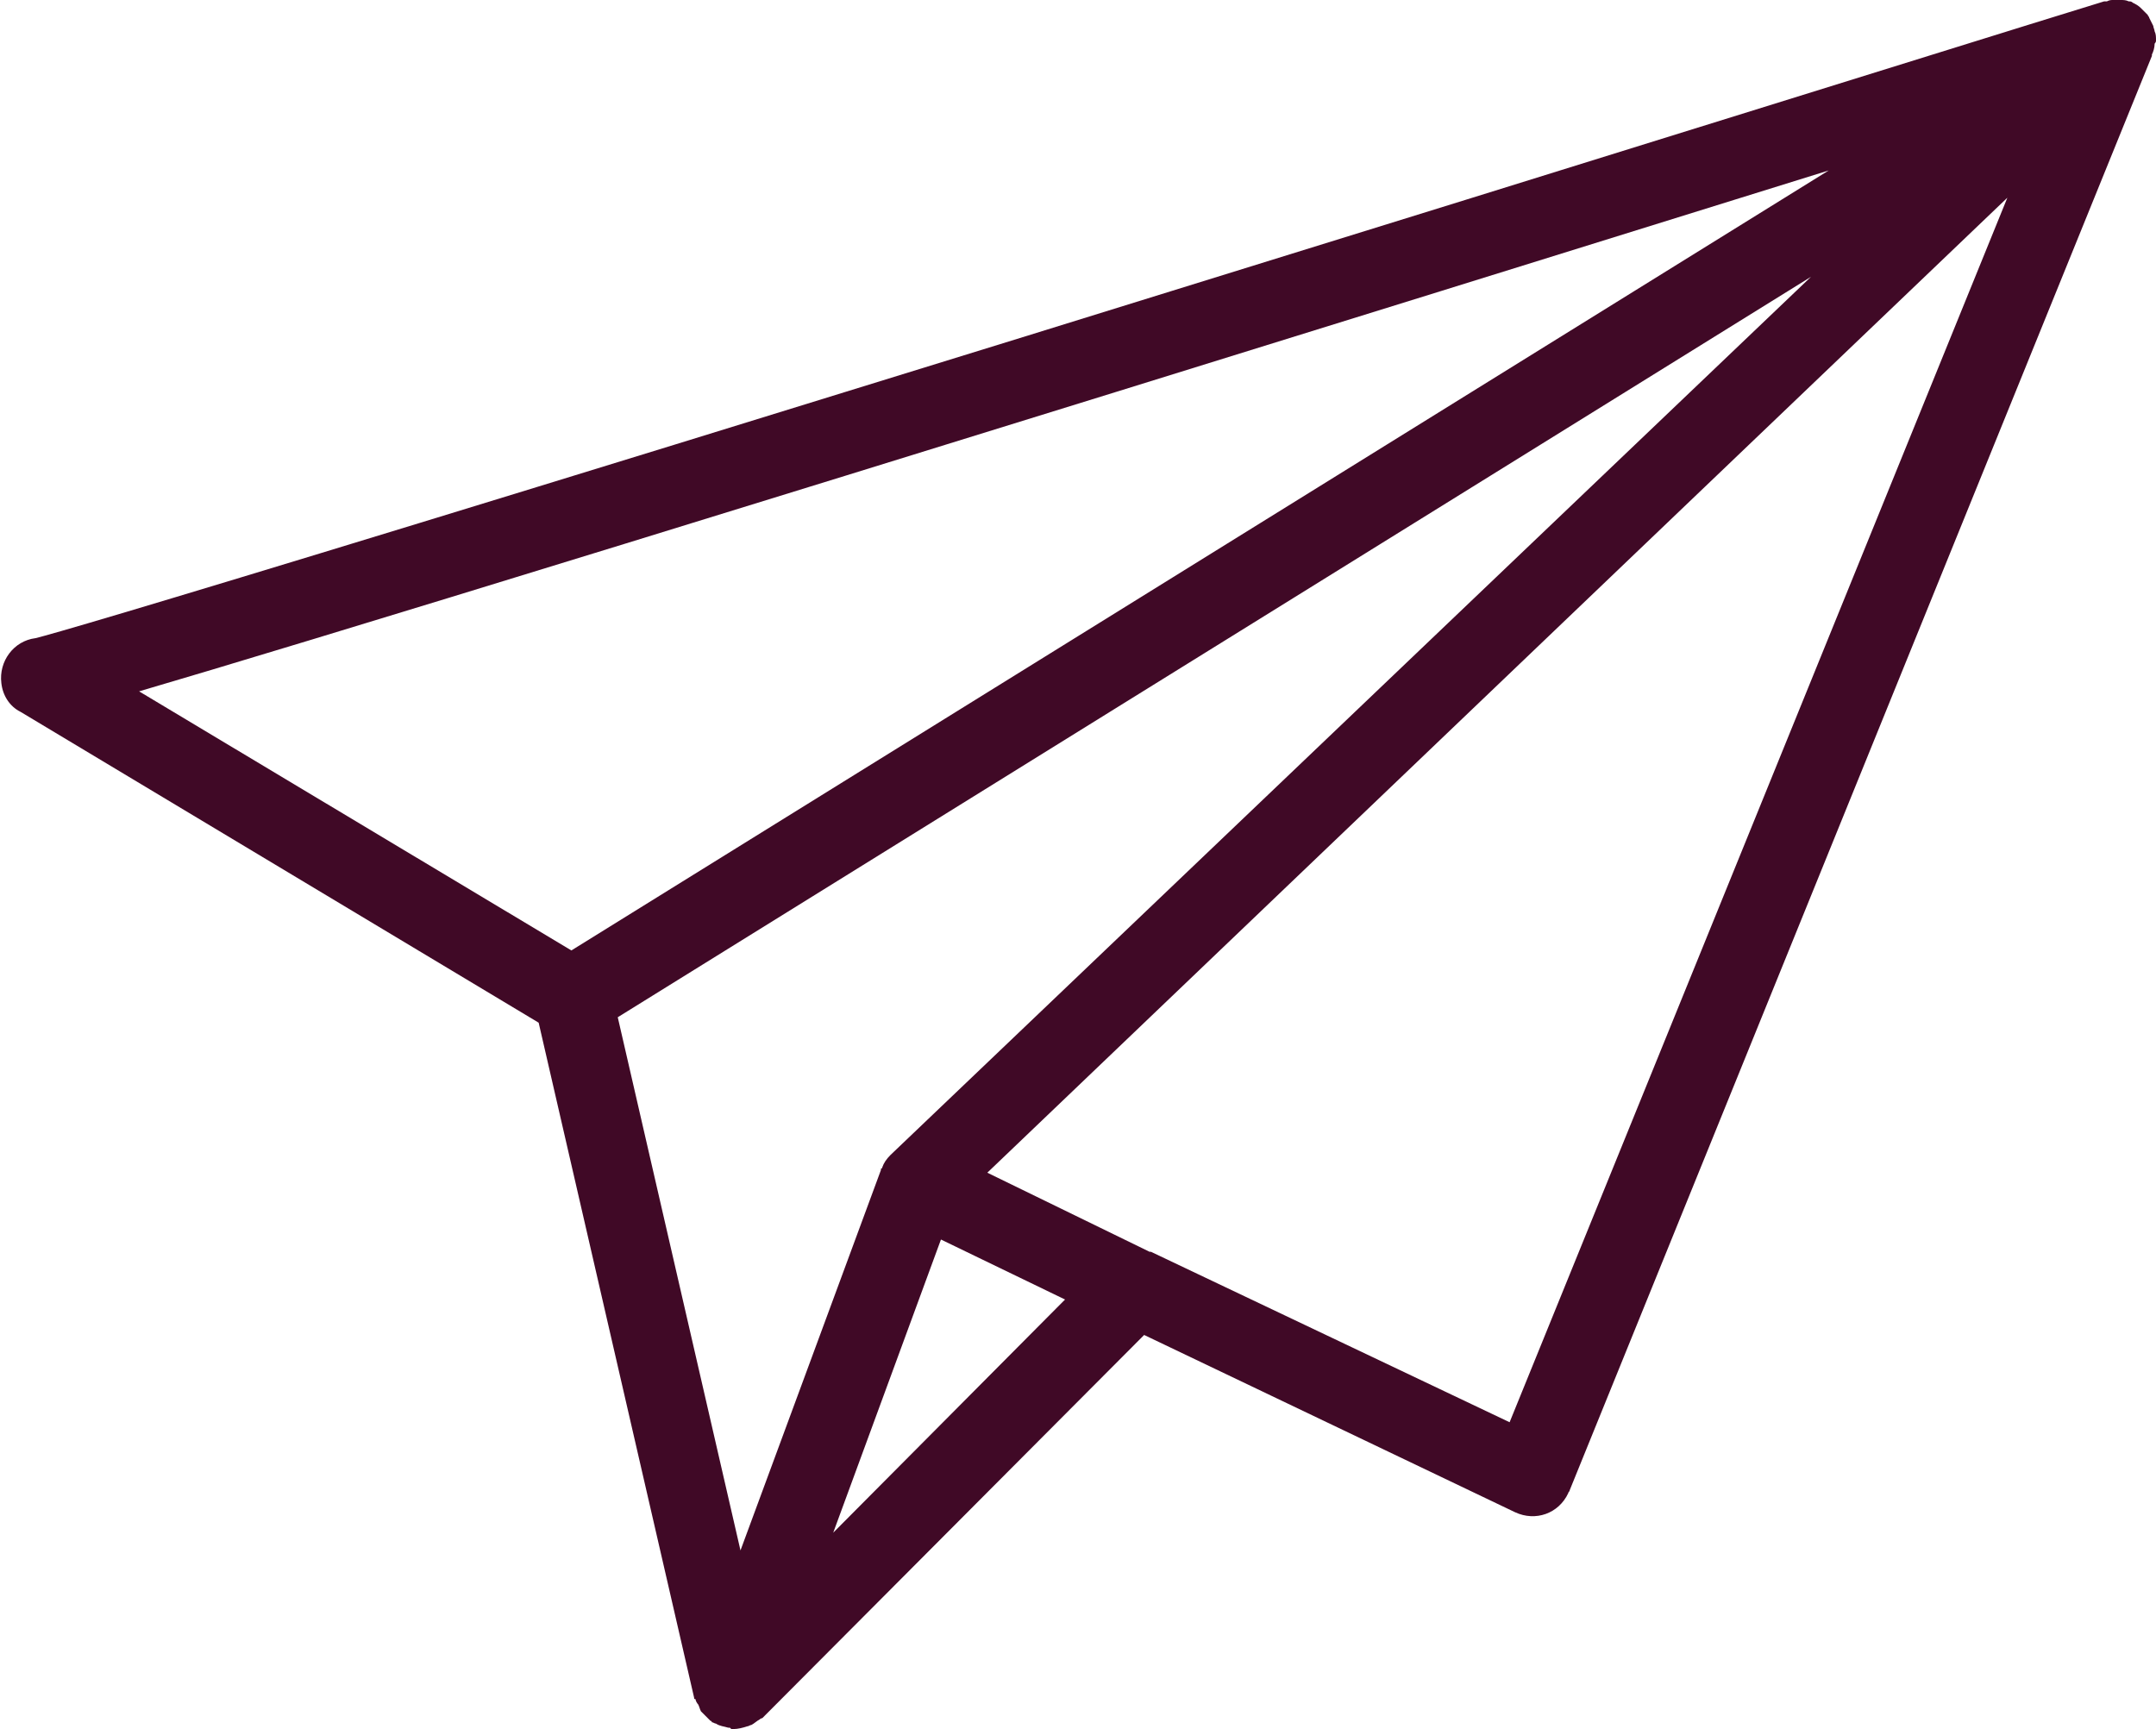 <?xml version="1.0" encoding="UTF-8"?> <svg xmlns="http://www.w3.org/2000/svg" xmlns:xlink="http://www.w3.org/1999/xlink" version="1.1" id="Calque_1" x="0px" y="0px" viewBox="0 0 158.1 126.8" style="enable-background:new 0 0 158.1 126.8;" xml:space="preserve"> <style type="text/css"> .st0{clip-path:url(#SVGID_00000006673987378363499980000001052041676922890374_);} .st1{fill:#400926;} .st2{clip-path:url(#SVGID_00000152959531704668382430000014399657660744780441_);} .st3{fill:#400926;stroke:#400926;} .st4{clip-path:url(#SVGID_00000039122356874497437760000000967565403399744180_);} .st5{clip-path:url(#SVGID_00000145744767984468062330000014227005544297990291_);} .st6{clip-path:url(#SVGID_00000131369724849811382970000011147548392040710028_);} </style> <g id="Groupe_6260" transform="translate(0)"> <g> <defs> <rect id="SVGID_1_" x="0" width="158.1" height="126.8"></rect> </defs> <clipPath id="SVGID_00000132770622514067797760000001891434866892026506_"> <use xlink:href="#SVGID_1_" style="overflow:visible;"></use> </clipPath> <g id="Groupe_6259" transform="translate(0 0)" style="clip-path:url(#SVGID_00000132770622514067797760000001891434866892026506_);"> <path id="Tracé_2740" class="st1" d="M158.1,3L158.1,3L158.1,3c0-0.3,0-0.5-0.1-0.7c0-0.1-0.1-0.3-0.1-0.4 c-0.1-0.2-0.2-0.4-0.3-0.6c0-0.1-0.1-0.1-0.1-0.2c-0.1-0.1-0.1-0.1-0.2-0.2c-0.1-0.1-0.2-0.2-0.3-0.3c-0.2-0.2-0.4-0.3-0.6-0.4 c-0.1-0.1-0.2-0.1-0.3-0.1c-0.2-0.1-0.4-0.1-0.6-0.1c-0.1,0-0.2,0-0.3,0c-0.1,0-0.1,0-0.2,0c-0.2,0-0.3,0-0.5,0.1 c-0.1,0-0.1,0-0.2,0l-5.5,1.7c-122,38-144.1,44.5-146.2,45c-1.6,0.2-2.7,1.7-2.5,3.3c0.1,0.9,0.6,1.7,1.4,2.1l38,22.8l11.4,49.5 c0,0.1,0,0.1,0.1,0.1c0,0.1,0.1,0.3,0.2,0.4c0.1,0.2,0.1,0.3,0.2,0.5c0.1,0.1,0.2,0.2,0.3,0.3c0.1,0.1,0.3,0.3,0.4,0.4 c0.1,0,0.1,0.1,0.1,0.1c0.1,0,0.2,0.1,0.3,0.1c0.3,0.2,0.6,0.2,0.9,0.3c0.1,0,0.2,0,0.2,0.1c0.1,0,0.1,0,0.2,0l0,0 c0.3,0,0.7-0.1,1-0.2c0.1,0,0.2-0.1,0.3-0.1c0.2-0.1,0.4-0.3,0.6-0.4c0,0,0.1-0.1,0.2-0.1l28-28.1l27.2,13 c1.5,0.7,3.2,0.1,3.9-1.4c0-0.1,0.1-0.1,0.1-0.2L157.8,4.1l0,0l0-0.1c0.1-0.2,0.2-0.5,0.2-0.8C158,3.2,158.1,3.1,158.1,3 M134.1,12.5L41.9,69.7l-31.7-19C21.8,47.3,52.2,38,134.1,12.5 M65.3,84.7C65.3,84.7,65.3,84.7,65.3,84.7 c-0.3,0.3-0.5,0.6-0.6,0.9c0,0,0,0.1-0.1,0.1c0,0,0,0.1,0,0.1l-10.3,27.9l-9-39.1l87.5-54.3L65.3,84.7z M61.1,112.4L69,90.9 l9.1,4.4L61.1,112.4z M110.7,104.3L84.4,91.8c0,0,0,0-0.1,0L72.4,86l74.8-71.5L110.7,104.3z"></path> </g> </g> </g> <g> <defs> <rect id="SVGID_00000017515728480268277240000015919555815100166559_" x="-402.1" y="-0.1" width="125.6" height="126.8"></rect> </defs> <clipPath id="SVGID_00000124879137246356382590000012779033788044002709_"> <use xlink:href="#SVGID_00000017515728480268277240000015919555815100166559_" style="overflow:visible;"></use> </clipPath> <g id="Groupe_6268" style="clip-path:url(#SVGID_00000124879137246356382590000012779033788044002709_);"> <path id="Tracé_2753" class="st3" d="M-288.4,51.4c7.4-13.3,2.6-30-10.7-37.3c-7.8-4.3-17.1-4.6-25.1-0.8 c-7.8-13-24.7-17.2-37.7-9.4c-7.6,4.6-12.5,12.5-13.2,21.4c-15.2,0.3-27.2,12.7-27,27.9c0.1,8.9,4.6,17.1,11.9,22.2 c-7.4,13.3-2.6,30,10.7,37.4c7.7,4.3,17.1,4.6,25.1,0.8c7.8,13,24.7,17.2,37.7,9.4c7.6-4.6,12.5-12.5,13.2-21.4 c15.2-0.3,27.2-12.7,27-27.9C-276.6,64.7-281.1,56.4-288.4,51.4 M-292.3,26.5c4.1,7,4.2,15.6,0.3,22.7l-29.3-16.9 c-0.7-0.4-1.5-0.4-2.1,0l-30.7,17.7l0-14.6l30-17.3l0.1-0.1C-312.9,11.5-298.7,15.4-292.3,26.5 M-324.5,71.9l-14.8,8.6l-14.8-8.6 l0-17.1l14.9-8.6l14.8,8.6L-324.5,71.9z M-371,27.4c0-12.8,10.4-23.2,23.3-23.2c8.1,0,15.6,4.2,19.8,11.1l-29.4,16.9 c-0.7,0.4-1.1,1.1-1.1,1.8l-0.1,35.4l-12.6-7.3V27.4z M-394.8,41.1c4.1-7,11.5-11.4,19.5-11.6v33.9c0,0.8,0.4,1.5,1.1,1.8 l30.6,17.7l-12.7,7.3L-386.1,73c-0.1,0-0.1-0.1-0.2-0.1C-397.4,66.4-401.2,52.2-394.8,41.1 M-386.3,100.3 c-4.1-7-4.2-15.6-0.3-22.7l29.3,16.9c0.7,0.4,1.5,0.4,2.1,0l30.7-17.7l0,14.6l-30,17.3l-0.1,0.1 C-365.7,115.2-379.9,111.4-386.3,100.3 M-307.6,99.3c0,12.8-10.4,23.2-23.3,23.2c-8.1,0-15.6-4.2-19.8-11.1l29.4-16.9 c0.7-0.4,1.1-1.1,1.1-1.8l0.1-35.4l12.6,7.3L-307.6,99.3z M-283.8,85.6c-4.1,7-11.5,11.4-19.5,11.6V63.4c0-0.8-0.4-1.5-1.1-1.8 L-335,43.8l12.7-7.3l29.9,17.3c0.1,0,0.1,0.1,0.2,0.1C-281.2,60.3-277.4,74.5-283.8,85.6"></path> </g> </g> <g id="Groupe_6267" transform="translate(0)"> <g> <defs> <rect id="SVGID_00000101784162491575423150000016355070648092254140_" x="-203.8" width="128" height="126.8"></rect> </defs> <clipPath id="SVGID_00000075124136361271600290000006770684578273012631_"> <use xlink:href="#SVGID_00000101784162491575423150000016355070648092254140_" style="overflow:visible;"></use> </clipPath> <g id="Groupe_6266" transform="translate(0)" style="clip-path:url(#SVGID_00000075124136361271600290000006770684578273012631_);"> <path id="Tracé_2752" class="st1" d="M-77,120l-39.8-39.8c17.2-21,14.2-51.9-6.8-69.1s-51.9-14.2-69.1,6.8s-14.2,51.9,6.8,69.1 c18.6,15.2,45.5,14.8,63.5-1l39.7,39.7c1.6,1.5,4.2,1.5,5.7-0.2C-75.5,124-75.5,121.5-77,120L-77,120 M-153.8,90.1 c-22.6,0.5-41.4-17.4-41.9-40.1c-0.5-22.6,17.4-41.4,40.1-41.9c22.6-0.5,41.4,17.4,41.9,40.1c0,0.6,0,1.2,0,1.8 C-114.2,71.9-131.9,89.6-153.8,90.1"></path> </g> </g> </g> <g id="Groupe_6262" transform="translate(0)"> <g> <defs> <rect id="SVGID_00000173872124987686484430000014314821109858272901_" x="245.4" y="-0.2" width="129.9" height="126.8"></rect> </defs> <clipPath id="SVGID_00000085929969891642356450000017861267362984257706_"> <use xlink:href="#SVGID_00000173872124987686484430000014314821109858272901_" style="overflow:visible;"></use> </clipPath> <g id="Groupe_6261" transform="translate(0 0)" style="clip-path:url(#SVGID_00000085929969891642356450000017861267362984257706_);"> <path id="Tracé_2741" class="st1" d="M311.4,29.3c-18.3,0-33.2,14.9-33.2,33.2s14.9,33.2,33.2,33.2s33.2-14.9,33.2-33.2l0,0 C344.6,44.2,329.7,29.3,311.4,29.3 M311.4,91.1c-15.8,0-28.6-12.8-28.6-28.6c0-15.8,12.8-28.6,28.6-28.6 c15.8,0,28.6,12.8,28.6,28.6c0,0,0,0,0,0C340,78.3,327.2,91.1,311.4,91.1"></path> <path id="Tracé_2742" class="st1" d="M338.1,32.5c0.2,0.6,0.7,1,1.3,1.3c0.3,0.1,0.6,0.2,0.8,0.2h10.9c1.3,0,2.3-1.1,2.3-2.4 c0-1.2-1-2.2-2.3-2.3h-5.3l11.1-11.1l7.3,2c0.2,0.1,0.4,0.1,0.6,0.1c0.6,0,1.2-0.2,1.6-0.7l5.5-5.5c0.6-0.6,0.8-1.4,0.6-2.2 l-2-7.5c-0.2-0.8-0.8-1.4-1.6-1.6l-7.5-2c-0.8-0.2-1.7,0-2.2,0.6l-5.5,5.5c-0.6,0.6-0.8,1.4-0.6,2.2l1.3,5l-11.9,11.9v-5.3 c0-1.3-1.1-2.3-2.4-2.3c-1.2,0-2.2,1-2.3,2.3v10.9C337.9,31.9,338,32.2,338.1,32.5L338.1,32.5z M361.5,5.7l4.9,1.3l1.3,4.9 l-3.6,3.6l-4.8-1.3L358,9.2L361.5,5.7z"></path> <path id="Tracé_2743" class="st1" d="M282.7,90.7c-0.2-0.6-0.7-1-1.3-1.3c-0.3-0.1-0.6-0.2-0.8-0.2h-11c-1.3,0-2.3,1.1-2.3,2.4 c0,1.2,1,2.2,2.3,2.3h5.3l-10.8,10.8l-3.8-3.8c-0.9-0.9-2.4-0.9-3.3,0l-10.9,10.9c-0.9,0.9-0.9,2.4,0,3.3L257,126 c0.9,0.9,2.4,0.9,3.3,0l10.9-10.9c0.9-0.9,0.9-2.4,0-3.3l-3.8-3.8l10.8-10.8v5.3c0,1.3,1.1,2.3,2.4,2.3c1.2,0,2.2-1,2.3-2.3V91.6 C282.9,91.3,282.8,91,282.7,90.7L282.7,90.7z M258.7,121l-7.6-7.6l7.6-7.6l7.7,7.6L258.7,121z"></path> <path id="Tracé_2744" class="st1" d="M257.3,19.8c1.9,0,3.7-0.5,5.3-1.5l11,11h-5.3c-1.3,0-2.3,1-2.4,2.3c0,1.3,1,2.3,2.3,2.4 c0,0,0.1,0,0.1,0h10.9c0.3,0,0.6-0.1,0.8-0.2c0.6-0.2,1-0.7,1.3-1.3c0.1-0.3,0.2-0.6,0.2-0.8V20.7c0-1.3-1-2.3-2.3-2.4 s-2.3,1-2.4,2.3c0,0,0,0.1,0,0.1v5.3l-11-11c2.9-4.7,1.4-10.9-3.3-13.8s-10.9-1.4-13.8,3.3s-1.4,10.9,3.3,13.8 C253.7,19.3,255.5,19.8,257.3,19.8 M253.5,5.9c2.1-2.1,5.6-2,7.6,0.1c2.1,2.1,2.1,5.5,0,7.6c-2.1,2-5.5,2-7.6,0 C251.4,11.5,251.4,8.1,253.5,5.9C253.5,5.9,253.5,5.9,253.5,5.9"></path> <path id="Tracé_2745" class="st1" d="M375.2,112.9c-0.2-0.8-0.8-1.4-1.5-1.7l-15.8-5.3l-12-12h5.3c1.3,0,2.3-1,2.4-2.3 c0-1.3-1-2.3-2.3-2.4c0,0-0.1,0-0.1,0h-10.9c-0.3,0-0.6,0.1-0.8,0.2c-0.6,0.2-1,0.7-1.3,1.3c-0.1,0.3-0.2,0.6-0.2,0.8v10.9 c0,1.3,1.1,2.3,2.4,2.3c1.2,0,2.2-1,2.3-2.3v-5.3l12.1,12l5.3,15.9c0.4,1.2,1.7,1.9,2.9,1.5c0.3-0.1,0.6-0.3,0.9-0.6l10.9-10.9 C375.2,114.5,375.4,113.6,375.2,112.9 M363.1,120l-2.8-8.4l8.4,2.8L363.1,120z"></path> </g> </g> </g> <g id="Groupe_6265" transform="translate(0)"> <rect id="Rectangle_2133" x="-576.2" y="78.6" class="st3" width="2.7" height="3.2"></rect> <rect id="Rectangle_2134" x="-576.2" y="68.7" class="st3" width="2.7" height="3.2"></rect> <rect id="Rectangle_2135" x="-564.3" y="78.6" class="st3" width="2.7" height="3.2"></rect> <rect id="Rectangle_2136" x="-564.3" y="68.7" class="st3" width="2.7" height="3.2"></rect> <rect id="Rectangle_2137" x="-576.2" y="107.9" class="st3" width="2.7" height="3.2"></rect> <rect id="Rectangle_2138" x="-576.2" y="98" class="st3" width="2.7" height="3.2"></rect> <rect id="Rectangle_2139" x="-576.2" y="88.5" class="st3" width="2.7" height="3.2"></rect> <rect id="Rectangle_2140" x="-564.3" y="107.9" class="st3" width="2.7" height="3.2"></rect> <rect id="Rectangle_2141" x="-564.3" y="98" class="st3" width="2.7" height="3.2"></rect> <rect id="Rectangle_2142" x="-564.3" y="88.5" class="st3" width="2.7" height="3.2"></rect> <g id="Groupe_6264" transform="translate(-0.001)"> <g> <defs> <rect id="SVGID_00000035498074526086288790000014474269951326213787_" x="-589.5" y="-0.1" width="84.7" height="126.9"></rect> </defs> <clipPath id="SVGID_00000177480447024397043880000004262695643794260670_"> <use xlink:href="#SVGID_00000035498074526086288790000014474269951326213787_" style="overflow:visible;"></use> </clipPath> <g id="Groupe_6263" style="clip-path:url(#SVGID_00000177480447024397043880000004262695643794260670_);"> <path id="Tracé_2746" class="st3" d="M-528,126.8h-60c-0.8,0-1.4-0.6-1.4-1.4v-67c0-3.3,2.7-6,6-6c0,0,0,0,0,0h50.9 c3.3,0,6,2.7,6,6c0,0,0,0,0,0v2c-0.1,0.8-0.7,1.3-1.5,1.3c-0.7-0.1-1.2-0.6-1.3-1.3v-2c0-1.8-1.4-3.3-3.3-3.3c0,0,0,0-0.1,0 h-50.8c-1.8,0-3.3,1.4-3.3,3.3c0,0,0,0,0,0.1v65.8h57.4v-9c-0.1-0.8,0.5-1.4,1.3-1.5c0.8-0.1,1.4,0.5,1.5,1.3c0,0.1,0,0.2,0,0.2 v10.4C-526.7,126.3-527.3,126.8-528,126.8"></path> <path id="Tracé_2747" class="st3" d="M-533.9,55c-0.8,0-1.4-0.6-1.4-1.4v-4.7c0-8.3-6.7-15-15-15h-15.6c-8.3,0-15,6.7-15,15 v4.7c-0.1,0.8-0.7,1.3-1.5,1.3c-0.7-0.1-1.2-0.6-1.3-1.3v-4.7c0-9.7,7.8-17.6,17.6-17.6c0,0,0,0,0.1,0h15.6 c9.7,0,17.6,7.8,17.6,17.6c0,0,0,0,0,0.1v4.7c0.1,0.6-0.2,1.2-0.9,1.4C-533.7,55-533.8,55-533.9,55"></path> <path id="Tracé_2748" class="st3" d="M-550.3,33.9c-0.8,0-1.4-0.6-1.4-1.4v-6c0-0.6-0.5-1.1-1.1-1.1c0,0,0,0,0,0h-10.7 c-0.6,0-1.1,0.5-1.1,1.1c0,0,0,0,0,0v6c0.1,0.8-0.5,1.4-1.3,1.5c-0.8,0.1-1.4-0.5-1.5-1.3c0-0.1,0-0.2,0-0.2v-6 c0-2.1,1.7-3.8,3.8-3.8h10.7c2.1,0,3.8,1.7,3.8,3.8v6c0.2,0.6-0.2,1.2-0.7,1.4C-550,33.9-550.1,33.9-550.3,33.9"></path> <path id="Tracé_2749" class="st3" d="M-558,25.4c-0.8,0-1.4-0.6-1.4-1.4V-0.1l2.2,1.9c1,0.7,2.2,1,3.4,0.8 c1.3-0.2,2.6-0.6,3.8-1.1l0.5-0.1c1.6-0.6,3.3-1,5.1-1.1c1.7,0,3.3,0.5,4.8,1.3l0.8,0.4v14.6l-1.9-0.9c-1.1-0.6-2.4-0.9-3.7-1 c-1.4,0.1-2.8,0.4-4.1,1l-0.5,0.1c-0.8,0.3-1.7,0.6-2.5,0.9c-0.7,0.2-1.4-0.2-1.6-0.9c-0.2-0.7,0.2-1.4,0.9-1.6l2.3-0.8l0.5-0.1 c1.6-0.6,3.2-1,5-1.1h0.1c1,0,2,0.2,2.9,0.5v-9c-0.9-0.4-1.9-0.6-2.9-0.6c-1.4,0.1-2.8,0.4-4.1,1L-549,4c-1.4,0.6-2.8,1-4.3,1.3 c-1.1,0.2-2.2,0.1-3.3-0.3v19C-556.7,24.8-557.3,25.3-558,25.4"></path> <path id="Tracé_2750" class="st3" d="M-528.4,95.6c-0.3,0-0.7-0.1-0.9-0.4L-534,91c-0.6-0.5-0.6-1.3-0.1-1.9 c0.5-0.6,1.3-0.6,1.9-0.1l3.7,3.3l6-7.2c0.5-0.6,1.3-0.7,1.9-0.3c0.6,0.5,0.7,1.3,0.3,1.9l-7,8.4 C-527.6,95.4-528,95.6-528.4,95.6L-528.4,95.6"></path> <path id="Tracé_2751" class="st3" d="M-528,116.2l-0.4-0.1c-11-3.3-18.5-12.1-21.5-25.4c-1.4-6.3-1.8-12.8-1.1-19.2l0.1-1.4 l1.4,0.1c7.3,1,14.8-1.1,20.6-5.7l0.9-0.9l0.9,0.9c5.8,4.6,13.2,6.7,20.6,5.7l1.4-0.1l0.1,1.4c0.5,6.4,0.2,12.9-1.1,19.2 c-2.9,13.3-10.4,22.1-21.5,25.4L-528,116.2z M-548.5,73.1c-0.3,5.7,0.1,11.4,1.3,17c2.8,12.3,9.3,20.2,19.2,23.2 c10-3,16.5-10.9,19.2-23.2c1.2-5.6,1.6-11.3,1.3-17c-7.3,0.6-14.5-1.5-20.4-5.8C-533.9,71.7-541.2,73.7-548.5,73.1"></path> </g> </g> </g> </g> </svg> 